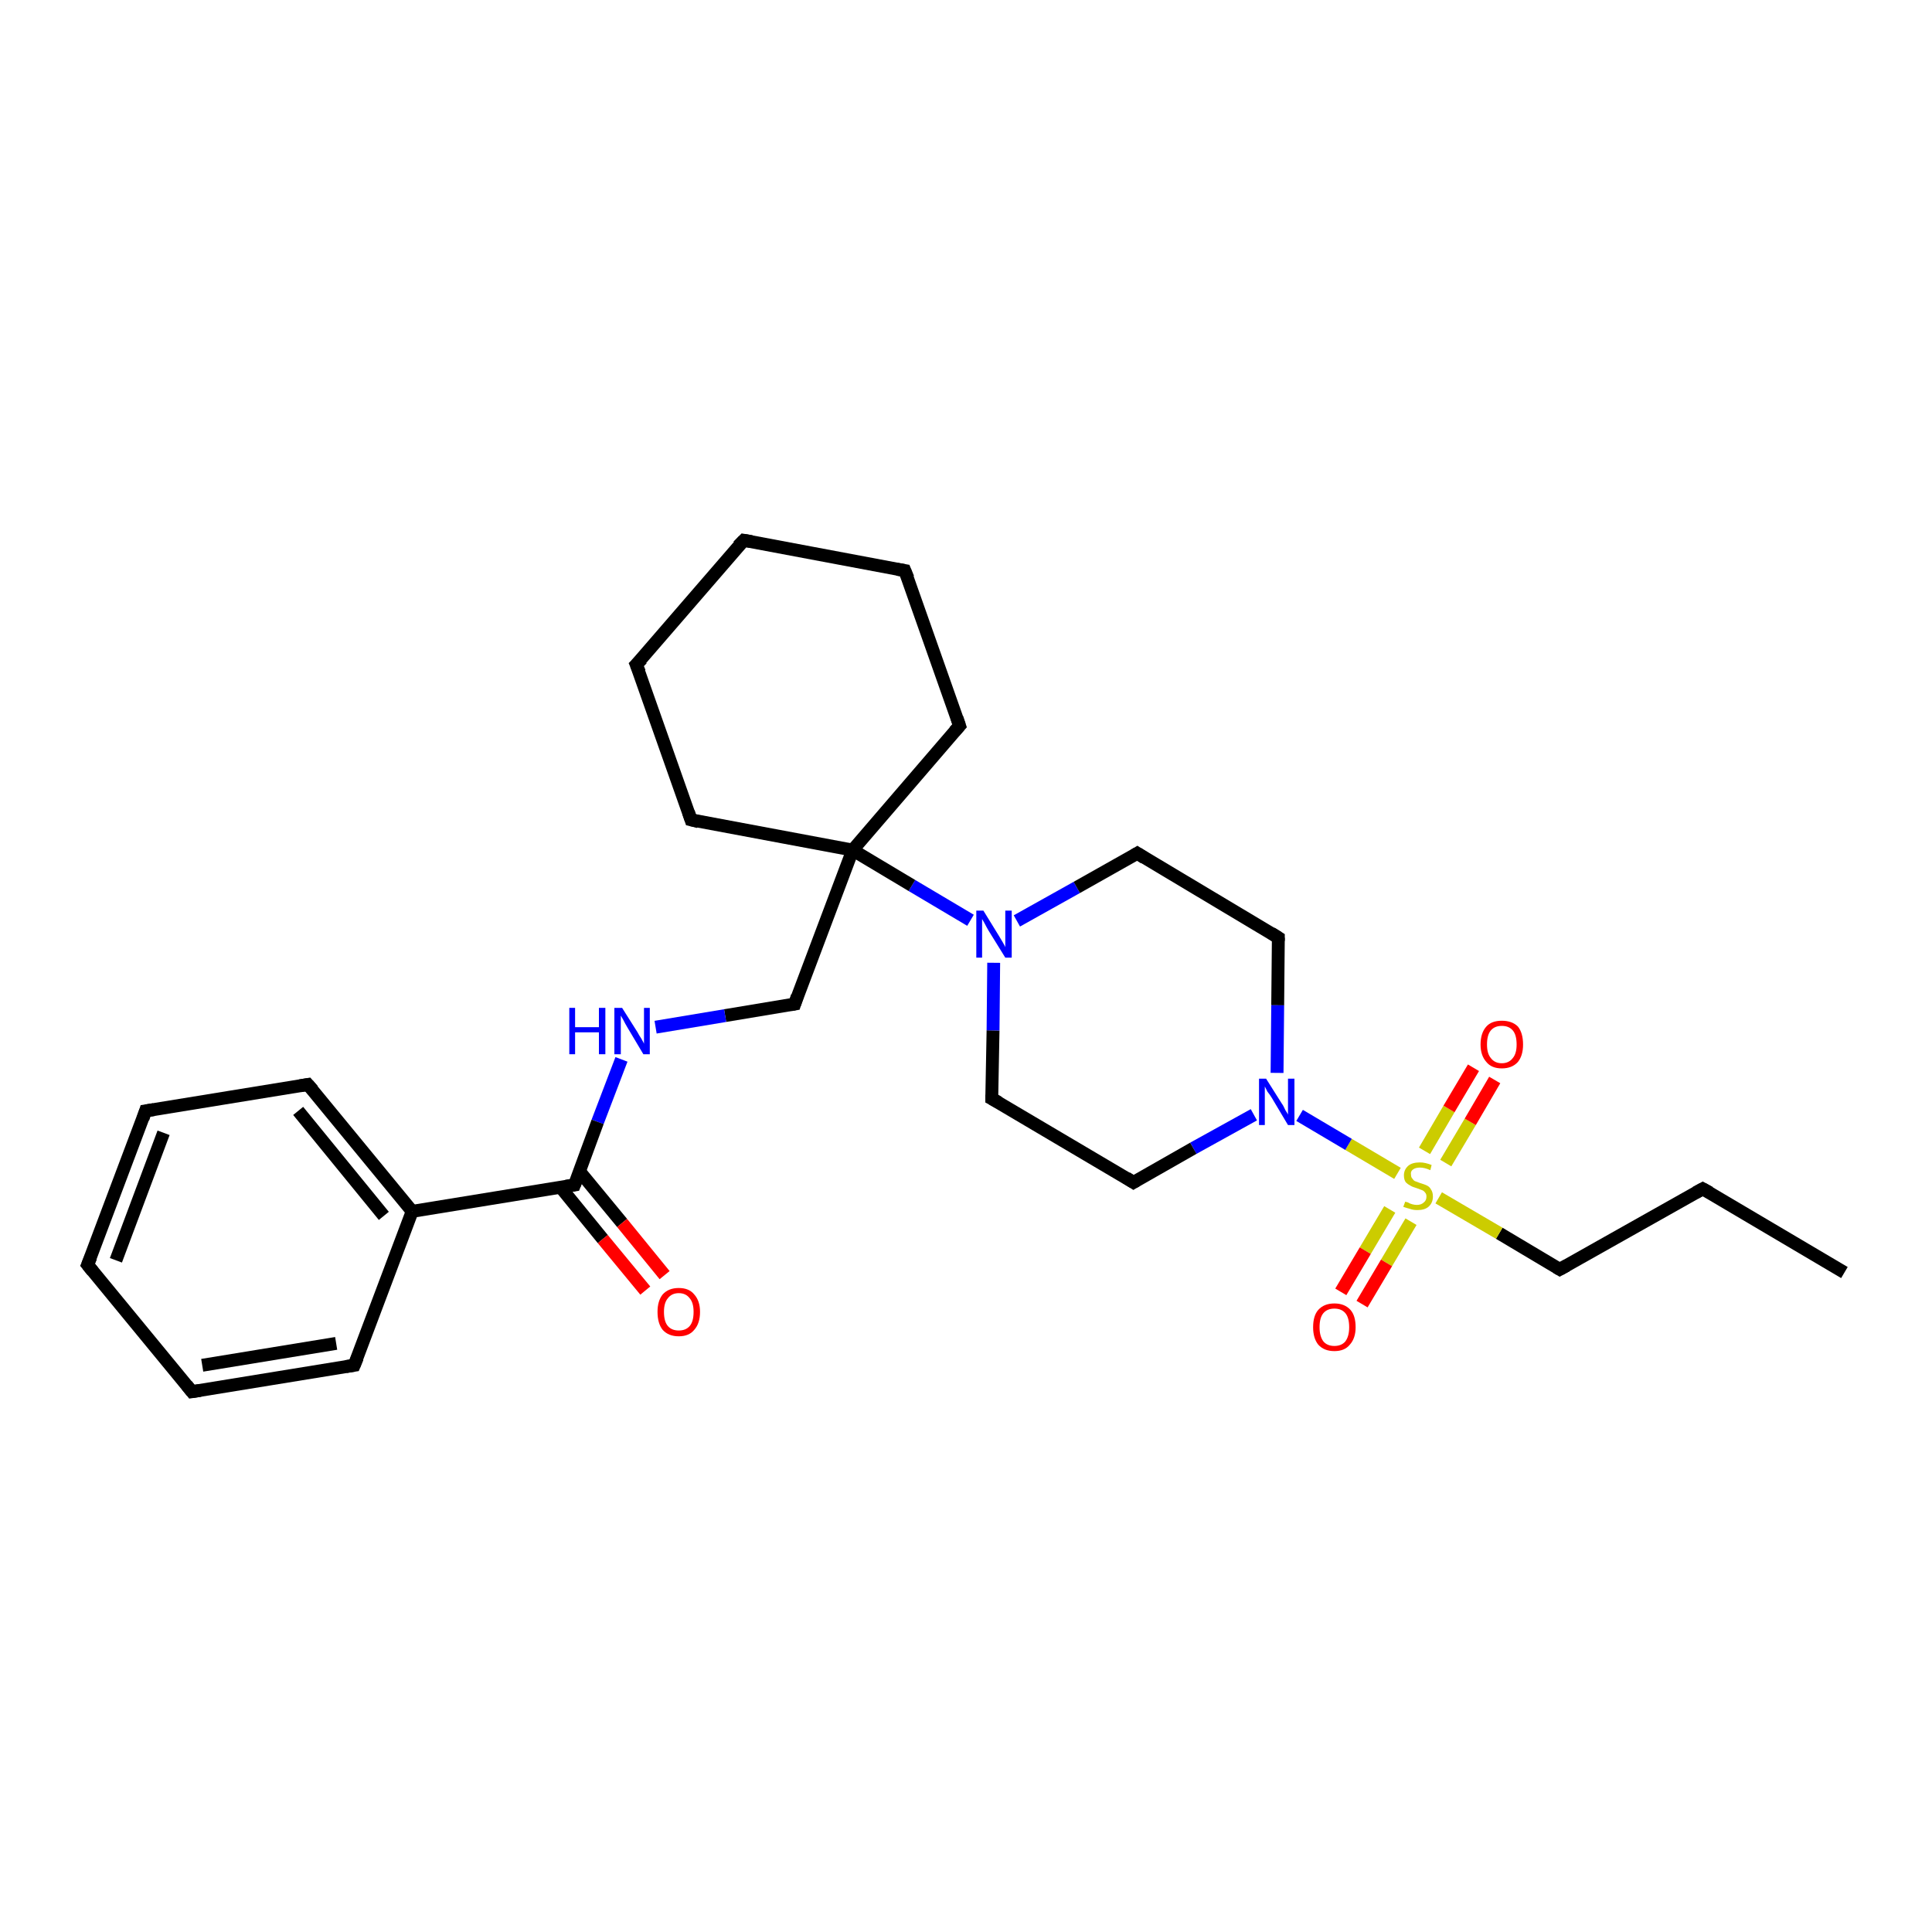 <?xml version='1.0' encoding='iso-8859-1'?>
<svg version='1.1' baseProfile='full'
              xmlns='http://www.w3.org/2000/svg'
                      xmlns:rdkit='http://www.rdkit.org/xml'
                      xmlns:xlink='http://www.w3.org/1999/xlink'
                  xml:space='preserve'
width='300px' height='300px' viewBox='0 0 300 300'>
<!-- END OF HEADER -->
<rect style='opacity:1.0;fill:#FFFFFF;stroke:none' width='300.0' height='300.0' x='0.0' y='0.0'> </rect>
<path class='bond-0 atom-0 atom-1' d='M 286.4,197.6 L 264.4,184.6' style='fill:none;fill-rule:evenodd;stroke:#000000;stroke-width:2.0px;stroke-linecap:butt;stroke-linejoin:miter;stroke-opacity:1' />
<path class='bond-1 atom-1 atom-2' d='M 264.4,184.6 L 242.2,197.1' style='fill:none;fill-rule:evenodd;stroke:#000000;stroke-width:2.0px;stroke-linecap:butt;stroke-linejoin:miter;stroke-opacity:1' />
<path class='bond-2 atom-2 atom-3' d='M 242.2,197.1 L 232.8,191.5' style='fill:none;fill-rule:evenodd;stroke:#000000;stroke-width:2.0px;stroke-linecap:butt;stroke-linejoin:miter;stroke-opacity:1' />
<path class='bond-2 atom-2 atom-3' d='M 232.8,191.5 L 223.4,186.0' style='fill:none;fill-rule:evenodd;stroke:#CCCC00;stroke-width:2.0px;stroke-linecap:butt;stroke-linejoin:miter;stroke-opacity:1' />
<path class='bond-3 atom-3 atom-4' d='M 224.5,180.6 L 228.3,174.2' style='fill:none;fill-rule:evenodd;stroke:#CCCC00;stroke-width:2.0px;stroke-linecap:butt;stroke-linejoin:miter;stroke-opacity:1' />
<path class='bond-3 atom-3 atom-4' d='M 228.3,174.2 L 232.1,167.7' style='fill:none;fill-rule:evenodd;stroke:#FF0000;stroke-width:2.0px;stroke-linecap:butt;stroke-linejoin:miter;stroke-opacity:1' />
<path class='bond-3 atom-3 atom-4' d='M 221.2,178.7 L 225.0,172.2' style='fill:none;fill-rule:evenodd;stroke:#CCCC00;stroke-width:2.0px;stroke-linecap:butt;stroke-linejoin:miter;stroke-opacity:1' />
<path class='bond-3 atom-3 atom-4' d='M 225.0,172.2 L 228.8,165.8' style='fill:none;fill-rule:evenodd;stroke:#FF0000;stroke-width:2.0px;stroke-linecap:butt;stroke-linejoin:miter;stroke-opacity:1' />
<path class='bond-4 atom-3 atom-5' d='M 215.8,187.8 L 212.0,194.2' style='fill:none;fill-rule:evenodd;stroke:#CCCC00;stroke-width:2.0px;stroke-linecap:butt;stroke-linejoin:miter;stroke-opacity:1' />
<path class='bond-4 atom-3 atom-5' d='M 212.0,194.2 L 208.2,200.6' style='fill:none;fill-rule:evenodd;stroke:#FF0000;stroke-width:2.0px;stroke-linecap:butt;stroke-linejoin:miter;stroke-opacity:1' />
<path class='bond-4 atom-3 atom-5' d='M 219.1,189.7 L 215.3,196.1' style='fill:none;fill-rule:evenodd;stroke:#CCCC00;stroke-width:2.0px;stroke-linecap:butt;stroke-linejoin:miter;stroke-opacity:1' />
<path class='bond-4 atom-3 atom-5' d='M 215.3,196.1 L 211.5,202.5' style='fill:none;fill-rule:evenodd;stroke:#FF0000;stroke-width:2.0px;stroke-linecap:butt;stroke-linejoin:miter;stroke-opacity:1' />
<path class='bond-5 atom-3 atom-6' d='M 217.0,182.2 L 209.4,177.7' style='fill:none;fill-rule:evenodd;stroke:#CCCC00;stroke-width:2.0px;stroke-linecap:butt;stroke-linejoin:miter;stroke-opacity:1' />
<path class='bond-5 atom-3 atom-6' d='M 209.4,177.7 L 201.8,173.2' style='fill:none;fill-rule:evenodd;stroke:#0000FF;stroke-width:2.0px;stroke-linecap:butt;stroke-linejoin:miter;stroke-opacity:1' />
<path class='bond-6 atom-6 atom-7' d='M 194.7,173.1 L 185.3,178.3' style='fill:none;fill-rule:evenodd;stroke:#0000FF;stroke-width:2.0px;stroke-linecap:butt;stroke-linejoin:miter;stroke-opacity:1' />
<path class='bond-6 atom-6 atom-7' d='M 185.3,178.3 L 176.0,183.6' style='fill:none;fill-rule:evenodd;stroke:#000000;stroke-width:2.0px;stroke-linecap:butt;stroke-linejoin:miter;stroke-opacity:1' />
<path class='bond-7 atom-7 atom-8' d='M 176.0,183.6 L 154.0,170.6' style='fill:none;fill-rule:evenodd;stroke:#000000;stroke-width:2.0px;stroke-linecap:butt;stroke-linejoin:miter;stroke-opacity:1' />
<path class='bond-8 atom-8 atom-9' d='M 154.0,170.6 L 154.2,160.0' style='fill:none;fill-rule:evenodd;stroke:#000000;stroke-width:2.0px;stroke-linecap:butt;stroke-linejoin:miter;stroke-opacity:1' />
<path class='bond-8 atom-8 atom-9' d='M 154.2,160.0 L 154.3,149.5' style='fill:none;fill-rule:evenodd;stroke:#0000FF;stroke-width:2.0px;stroke-linecap:butt;stroke-linejoin:miter;stroke-opacity:1' />
<path class='bond-9 atom-9 atom-10' d='M 157.9,143.0 L 167.2,137.8' style='fill:none;fill-rule:evenodd;stroke:#0000FF;stroke-width:2.0px;stroke-linecap:butt;stroke-linejoin:miter;stroke-opacity:1' />
<path class='bond-9 atom-9 atom-10' d='M 167.2,137.8 L 176.6,132.5' style='fill:none;fill-rule:evenodd;stroke:#000000;stroke-width:2.0px;stroke-linecap:butt;stroke-linejoin:miter;stroke-opacity:1' />
<path class='bond-10 atom-10 atom-11' d='M 176.6,132.5 L 198.5,145.6' style='fill:none;fill-rule:evenodd;stroke:#000000;stroke-width:2.0px;stroke-linecap:butt;stroke-linejoin:miter;stroke-opacity:1' />
<path class='bond-11 atom-9 atom-12' d='M 150.7,142.9 L 141.6,137.5' style='fill:none;fill-rule:evenodd;stroke:#0000FF;stroke-width:2.0px;stroke-linecap:butt;stroke-linejoin:miter;stroke-opacity:1' />
<path class='bond-11 atom-9 atom-12' d='M 141.6,137.5 L 132.4,132.0' style='fill:none;fill-rule:evenodd;stroke:#000000;stroke-width:2.0px;stroke-linecap:butt;stroke-linejoin:miter;stroke-opacity:1' />
<path class='bond-12 atom-12 atom-13' d='M 132.4,132.0 L 123.4,155.9' style='fill:none;fill-rule:evenodd;stroke:#000000;stroke-width:2.0px;stroke-linecap:butt;stroke-linejoin:miter;stroke-opacity:1' />
<path class='bond-13 atom-13 atom-14' d='M 123.4,155.9 L 112.6,157.7' style='fill:none;fill-rule:evenodd;stroke:#000000;stroke-width:2.0px;stroke-linecap:butt;stroke-linejoin:miter;stroke-opacity:1' />
<path class='bond-13 atom-13 atom-14' d='M 112.6,157.7 L 101.8,159.5' style='fill:none;fill-rule:evenodd;stroke:#0000FF;stroke-width:2.0px;stroke-linecap:butt;stroke-linejoin:miter;stroke-opacity:1' />
<path class='bond-14 atom-14 atom-15' d='M 96.5,164.5 L 92.8,174.2' style='fill:none;fill-rule:evenodd;stroke:#0000FF;stroke-width:2.0px;stroke-linecap:butt;stroke-linejoin:miter;stroke-opacity:1' />
<path class='bond-14 atom-14 atom-15' d='M 92.8,174.2 L 89.2,184.0' style='fill:none;fill-rule:evenodd;stroke:#000000;stroke-width:2.0px;stroke-linecap:butt;stroke-linejoin:miter;stroke-opacity:1' />
<path class='bond-15 atom-15 atom-16' d='M 87.0,184.3 L 93.6,192.4' style='fill:none;fill-rule:evenodd;stroke:#000000;stroke-width:2.0px;stroke-linecap:butt;stroke-linejoin:miter;stroke-opacity:1' />
<path class='bond-15 atom-15 atom-16' d='M 93.6,192.4 L 100.2,200.4' style='fill:none;fill-rule:evenodd;stroke:#FF0000;stroke-width:2.0px;stroke-linecap:butt;stroke-linejoin:miter;stroke-opacity:1' />
<path class='bond-15 atom-15 atom-16' d='M 90.0,181.9 L 96.6,189.9' style='fill:none;fill-rule:evenodd;stroke:#000000;stroke-width:2.0px;stroke-linecap:butt;stroke-linejoin:miter;stroke-opacity:1' />
<path class='bond-15 atom-15 atom-16' d='M 96.6,189.9 L 103.2,198.0' style='fill:none;fill-rule:evenodd;stroke:#FF0000;stroke-width:2.0px;stroke-linecap:butt;stroke-linejoin:miter;stroke-opacity:1' />
<path class='bond-16 atom-15 atom-17' d='M 89.2,184.0 L 64.0,188.1' style='fill:none;fill-rule:evenodd;stroke:#000000;stroke-width:2.0px;stroke-linecap:butt;stroke-linejoin:miter;stroke-opacity:1' />
<path class='bond-17 atom-17 atom-18' d='M 64.0,188.1 L 47.8,168.4' style='fill:none;fill-rule:evenodd;stroke:#000000;stroke-width:2.0px;stroke-linecap:butt;stroke-linejoin:miter;stroke-opacity:1' />
<path class='bond-17 atom-17 atom-18' d='M 59.6,188.8 L 46.3,172.5' style='fill:none;fill-rule:evenodd;stroke:#000000;stroke-width:2.0px;stroke-linecap:butt;stroke-linejoin:miter;stroke-opacity:1' />
<path class='bond-18 atom-18 atom-19' d='M 47.8,168.4 L 22.6,172.5' style='fill:none;fill-rule:evenodd;stroke:#000000;stroke-width:2.0px;stroke-linecap:butt;stroke-linejoin:miter;stroke-opacity:1' />
<path class='bond-19 atom-19 atom-20' d='M 22.6,172.5 L 13.6,196.4' style='fill:none;fill-rule:evenodd;stroke:#000000;stroke-width:2.0px;stroke-linecap:butt;stroke-linejoin:miter;stroke-opacity:1' />
<path class='bond-19 atom-19 atom-20' d='M 25.4,175.9 L 18.0,195.7' style='fill:none;fill-rule:evenodd;stroke:#000000;stroke-width:2.0px;stroke-linecap:butt;stroke-linejoin:miter;stroke-opacity:1' />
<path class='bond-20 atom-20 atom-21' d='M 13.6,196.4 L 29.8,216.1' style='fill:none;fill-rule:evenodd;stroke:#000000;stroke-width:2.0px;stroke-linecap:butt;stroke-linejoin:miter;stroke-opacity:1' />
<path class='bond-21 atom-21 atom-22' d='M 29.8,216.1 L 55.0,212.0' style='fill:none;fill-rule:evenodd;stroke:#000000;stroke-width:2.0px;stroke-linecap:butt;stroke-linejoin:miter;stroke-opacity:1' />
<path class='bond-21 atom-21 atom-22' d='M 31.4,212.0 L 52.2,208.6' style='fill:none;fill-rule:evenodd;stroke:#000000;stroke-width:2.0px;stroke-linecap:butt;stroke-linejoin:miter;stroke-opacity:1' />
<path class='bond-22 atom-12 atom-23' d='M 132.4,132.0 L 149.0,112.7' style='fill:none;fill-rule:evenodd;stroke:#000000;stroke-width:2.0px;stroke-linecap:butt;stroke-linejoin:miter;stroke-opacity:1' />
<path class='bond-23 atom-23 atom-24' d='M 149.0,112.7 L 140.5,88.6' style='fill:none;fill-rule:evenodd;stroke:#000000;stroke-width:2.0px;stroke-linecap:butt;stroke-linejoin:miter;stroke-opacity:1' />
<path class='bond-24 atom-24 atom-25' d='M 140.5,88.6 L 115.5,83.9' style='fill:none;fill-rule:evenodd;stroke:#000000;stroke-width:2.0px;stroke-linecap:butt;stroke-linejoin:miter;stroke-opacity:1' />
<path class='bond-25 atom-25 atom-26' d='M 115.5,83.9 L 98.8,103.2' style='fill:none;fill-rule:evenodd;stroke:#000000;stroke-width:2.0px;stroke-linecap:butt;stroke-linejoin:miter;stroke-opacity:1' />
<path class='bond-26 atom-26 atom-27' d='M 98.8,103.2 L 107.3,127.3' style='fill:none;fill-rule:evenodd;stroke:#000000;stroke-width:2.0px;stroke-linecap:butt;stroke-linejoin:miter;stroke-opacity:1' />
<path class='bond-27 atom-11 atom-6' d='M 198.5,145.6 L 198.4,156.1' style='fill:none;fill-rule:evenodd;stroke:#000000;stroke-width:2.0px;stroke-linecap:butt;stroke-linejoin:miter;stroke-opacity:1' />
<path class='bond-27 atom-11 atom-6' d='M 198.4,156.1 L 198.3,166.6' style='fill:none;fill-rule:evenodd;stroke:#0000FF;stroke-width:2.0px;stroke-linecap:butt;stroke-linejoin:miter;stroke-opacity:1' />
<path class='bond-28 atom-27 atom-12' d='M 107.3,127.3 L 132.4,132.0' style='fill:none;fill-rule:evenodd;stroke:#000000;stroke-width:2.0px;stroke-linecap:butt;stroke-linejoin:miter;stroke-opacity:1' />
<path class='bond-29 atom-22 atom-17' d='M 55.0,212.0 L 64.0,188.1' style='fill:none;fill-rule:evenodd;stroke:#000000;stroke-width:2.0px;stroke-linecap:butt;stroke-linejoin:miter;stroke-opacity:1' />
<path d='M 265.5,185.2 L 264.4,184.6 L 263.3,185.2' style='fill:none;stroke:#000000;stroke-width:2.0px;stroke-linecap:butt;stroke-linejoin:miter;stroke-opacity:1;' />
<path d='M 243.3,196.5 L 242.2,197.1 L 241.7,196.8' style='fill:none;stroke:#000000;stroke-width:2.0px;stroke-linecap:butt;stroke-linejoin:miter;stroke-opacity:1;' />
<path d='M 176.5,183.3 L 176.0,183.6 L 174.9,182.9' style='fill:none;stroke:#000000;stroke-width:2.0px;stroke-linecap:butt;stroke-linejoin:miter;stroke-opacity:1;' />
<path d='M 155.1,171.2 L 154.0,170.6 L 154.0,170.0' style='fill:none;stroke:#000000;stroke-width:2.0px;stroke-linecap:butt;stroke-linejoin:miter;stroke-opacity:1;' />
<path d='M 176.1,132.8 L 176.6,132.5 L 177.7,133.2' style='fill:none;stroke:#000000;stroke-width:2.0px;stroke-linecap:butt;stroke-linejoin:miter;stroke-opacity:1;' />
<path d='M 197.4,144.9 L 198.5,145.6 L 198.5,146.1' style='fill:none;stroke:#000000;stroke-width:2.0px;stroke-linecap:butt;stroke-linejoin:miter;stroke-opacity:1;' />
<path d='M 123.8,154.7 L 123.4,155.9 L 122.8,156.0' style='fill:none;stroke:#000000;stroke-width:2.0px;stroke-linecap:butt;stroke-linejoin:miter;stroke-opacity:1;' />
<path d='M 89.4,183.5 L 89.2,184.0 L 87.9,184.2' style='fill:none;stroke:#000000;stroke-width:2.0px;stroke-linecap:butt;stroke-linejoin:miter;stroke-opacity:1;' />
<path d='M 48.6,169.3 L 47.8,168.4 L 46.6,168.6' style='fill:none;stroke:#000000;stroke-width:2.0px;stroke-linecap:butt;stroke-linejoin:miter;stroke-opacity:1;' />
<path d='M 23.9,172.3 L 22.6,172.5 L 22.2,173.7' style='fill:none;stroke:#000000;stroke-width:2.0px;stroke-linecap:butt;stroke-linejoin:miter;stroke-opacity:1;' />
<path d='M 14.1,195.2 L 13.6,196.4 L 14.4,197.4' style='fill:none;stroke:#000000;stroke-width:2.0px;stroke-linecap:butt;stroke-linejoin:miter;stroke-opacity:1;' />
<path d='M 29.0,215.1 L 29.8,216.1 L 31.1,215.9' style='fill:none;stroke:#000000;stroke-width:2.0px;stroke-linecap:butt;stroke-linejoin:miter;stroke-opacity:1;' />
<path d='M 53.7,212.2 L 55.0,212.0 L 55.5,210.8' style='fill:none;stroke:#000000;stroke-width:2.0px;stroke-linecap:butt;stroke-linejoin:miter;stroke-opacity:1;' />
<path d='M 148.2,113.6 L 149.0,112.7 L 148.6,111.5' style='fill:none;stroke:#000000;stroke-width:2.0px;stroke-linecap:butt;stroke-linejoin:miter;stroke-opacity:1;' />
<path d='M 141.0,89.8 L 140.5,88.6 L 139.3,88.4' style='fill:none;stroke:#000000;stroke-width:2.0px;stroke-linecap:butt;stroke-linejoin:miter;stroke-opacity:1;' />
<path d='M 116.7,84.1 L 115.5,83.9 L 114.6,84.8' style='fill:none;stroke:#000000;stroke-width:2.0px;stroke-linecap:butt;stroke-linejoin:miter;stroke-opacity:1;' />
<path d='M 99.7,102.3 L 98.8,103.2 L 99.3,104.4' style='fill:none;stroke:#000000;stroke-width:2.0px;stroke-linecap:butt;stroke-linejoin:miter;stroke-opacity:1;' />
<path d='M 106.9,126.1 L 107.3,127.3 L 108.5,127.6' style='fill:none;stroke:#000000;stroke-width:2.0px;stroke-linecap:butt;stroke-linejoin:miter;stroke-opacity:1;' />
<path class='atom-3' d='M 218.2 186.6
Q 218.2 186.6, 218.6 186.7
Q 218.9 186.9, 219.3 187.0
Q 219.7 187.1, 220.0 187.1
Q 220.7 187.1, 221.1 186.7
Q 221.5 186.4, 221.5 185.8
Q 221.5 185.4, 221.3 185.2
Q 221.1 184.9, 220.8 184.8
Q 220.5 184.7, 220.0 184.5
Q 219.3 184.3, 219.0 184.1
Q 218.6 183.9, 218.3 183.6
Q 218.0 183.2, 218.0 182.5
Q 218.0 181.6, 218.7 181.0
Q 219.3 180.5, 220.5 180.5
Q 221.3 180.5, 222.3 180.9
L 222.1 181.7
Q 221.2 181.3, 220.5 181.3
Q 219.8 181.3, 219.4 181.6
Q 219.0 181.9, 219.1 182.4
Q 219.1 182.8, 219.3 183.0
Q 219.5 183.3, 219.7 183.4
Q 220.0 183.5, 220.5 183.7
Q 221.2 183.9, 221.6 184.1
Q 222.0 184.3, 222.2 184.7
Q 222.5 185.1, 222.5 185.8
Q 222.5 186.8, 221.8 187.4
Q 221.2 187.9, 220.1 187.9
Q 219.4 187.9, 218.9 187.7
Q 218.5 187.6, 217.9 187.4
L 218.2 186.6
' fill='#CCCC00'/>
<path class='atom-4' d='M 229.9 162.2
Q 229.9 160.4, 230.8 159.4
Q 231.6 158.5, 233.2 158.5
Q 234.8 158.5, 235.7 159.4
Q 236.5 160.4, 236.5 162.2
Q 236.5 163.9, 235.7 164.9
Q 234.8 165.9, 233.2 165.9
Q 231.6 165.9, 230.8 164.9
Q 229.9 163.9, 229.9 162.2
M 233.2 165.1
Q 234.3 165.1, 234.9 164.3
Q 235.5 163.6, 235.5 162.2
Q 235.5 160.7, 234.9 160.0
Q 234.3 159.3, 233.2 159.3
Q 232.1 159.3, 231.5 160.0
Q 230.9 160.7, 230.9 162.2
Q 230.9 163.6, 231.5 164.3
Q 232.1 165.1, 233.2 165.1
' fill='#FF0000'/>
<path class='atom-5' d='M 203.9 206.1
Q 203.9 204.3, 204.7 203.4
Q 205.6 202.4, 207.2 202.4
Q 208.8 202.4, 209.7 203.4
Q 210.5 204.3, 210.5 206.1
Q 210.5 207.8, 209.6 208.8
Q 208.8 209.8, 207.2 209.8
Q 205.6 209.8, 204.7 208.8
Q 203.9 207.8, 203.9 206.1
M 207.2 209.0
Q 208.3 209.0, 208.9 208.3
Q 209.5 207.5, 209.5 206.1
Q 209.5 204.6, 208.9 203.9
Q 208.3 203.2, 207.2 203.2
Q 206.1 203.2, 205.5 203.9
Q 204.9 204.6, 204.9 206.1
Q 204.9 207.5, 205.5 208.3
Q 206.1 209.0, 207.2 209.0
' fill='#FF0000'/>
<path class='atom-6' d='M 196.6 167.5
L 199.0 171.3
Q 199.3 171.7, 199.6 172.4
Q 200.0 173.0, 200.0 173.1
L 200.0 167.5
L 201.0 167.5
L 201.0 174.7
L 200.0 174.7
L 197.5 170.5
Q 197.2 170.0, 196.8 169.5
Q 196.5 168.9, 196.4 168.7
L 196.4 174.7
L 195.5 174.7
L 195.5 167.5
L 196.6 167.5
' fill='#0000FF'/>
<path class='atom-9' d='M 152.7 141.4
L 155.1 145.3
Q 155.3 145.6, 155.7 146.3
Q 156.1 147.0, 156.1 147.1
L 156.1 141.4
L 157.1 141.4
L 157.1 148.7
L 156.1 148.7
L 153.5 144.5
Q 153.2 144.0, 152.9 143.4
Q 152.6 142.9, 152.5 142.7
L 152.5 148.7
L 151.6 148.7
L 151.6 141.4
L 152.7 141.4
' fill='#0000FF'/>
<path class='atom-14' d='M 88.4 156.5
L 89.3 156.5
L 89.3 159.5
L 93.0 159.5
L 93.0 156.5
L 94.0 156.5
L 94.0 163.7
L 93.0 163.7
L 93.0 160.3
L 89.3 160.3
L 89.3 163.7
L 88.4 163.7
L 88.4 156.5
' fill='#0000FF'/>
<path class='atom-14' d='M 96.6 156.5
L 99.0 160.3
Q 99.2 160.7, 99.6 161.3
Q 100.0 162.0, 100.0 162.1
L 100.0 156.5
L 100.9 156.5
L 100.9 163.7
L 99.9 163.7
L 97.4 159.5
Q 97.1 159.0, 96.8 158.4
Q 96.5 157.9, 96.4 157.7
L 96.4 163.7
L 95.4 163.7
L 95.4 156.5
L 96.6 156.5
' fill='#0000FF'/>
<path class='atom-16' d='M 102.1 203.7
Q 102.1 202.0, 102.9 201.0
Q 103.8 200.0, 105.4 200.0
Q 107.0 200.0, 107.8 201.0
Q 108.7 202.0, 108.7 203.7
Q 108.7 205.5, 107.8 206.5
Q 107.0 207.5, 105.4 207.5
Q 103.8 207.5, 102.9 206.5
Q 102.1 205.5, 102.1 203.7
M 105.4 206.6
Q 106.5 206.6, 107.1 205.9
Q 107.7 205.2, 107.7 203.7
Q 107.7 202.3, 107.1 201.6
Q 106.5 200.8, 105.4 200.8
Q 104.3 200.8, 103.7 201.6
Q 103.1 202.3, 103.1 203.7
Q 103.1 205.2, 103.7 205.9
Q 104.3 206.6, 105.4 206.6
' fill='#FF0000'/>
</svg>
